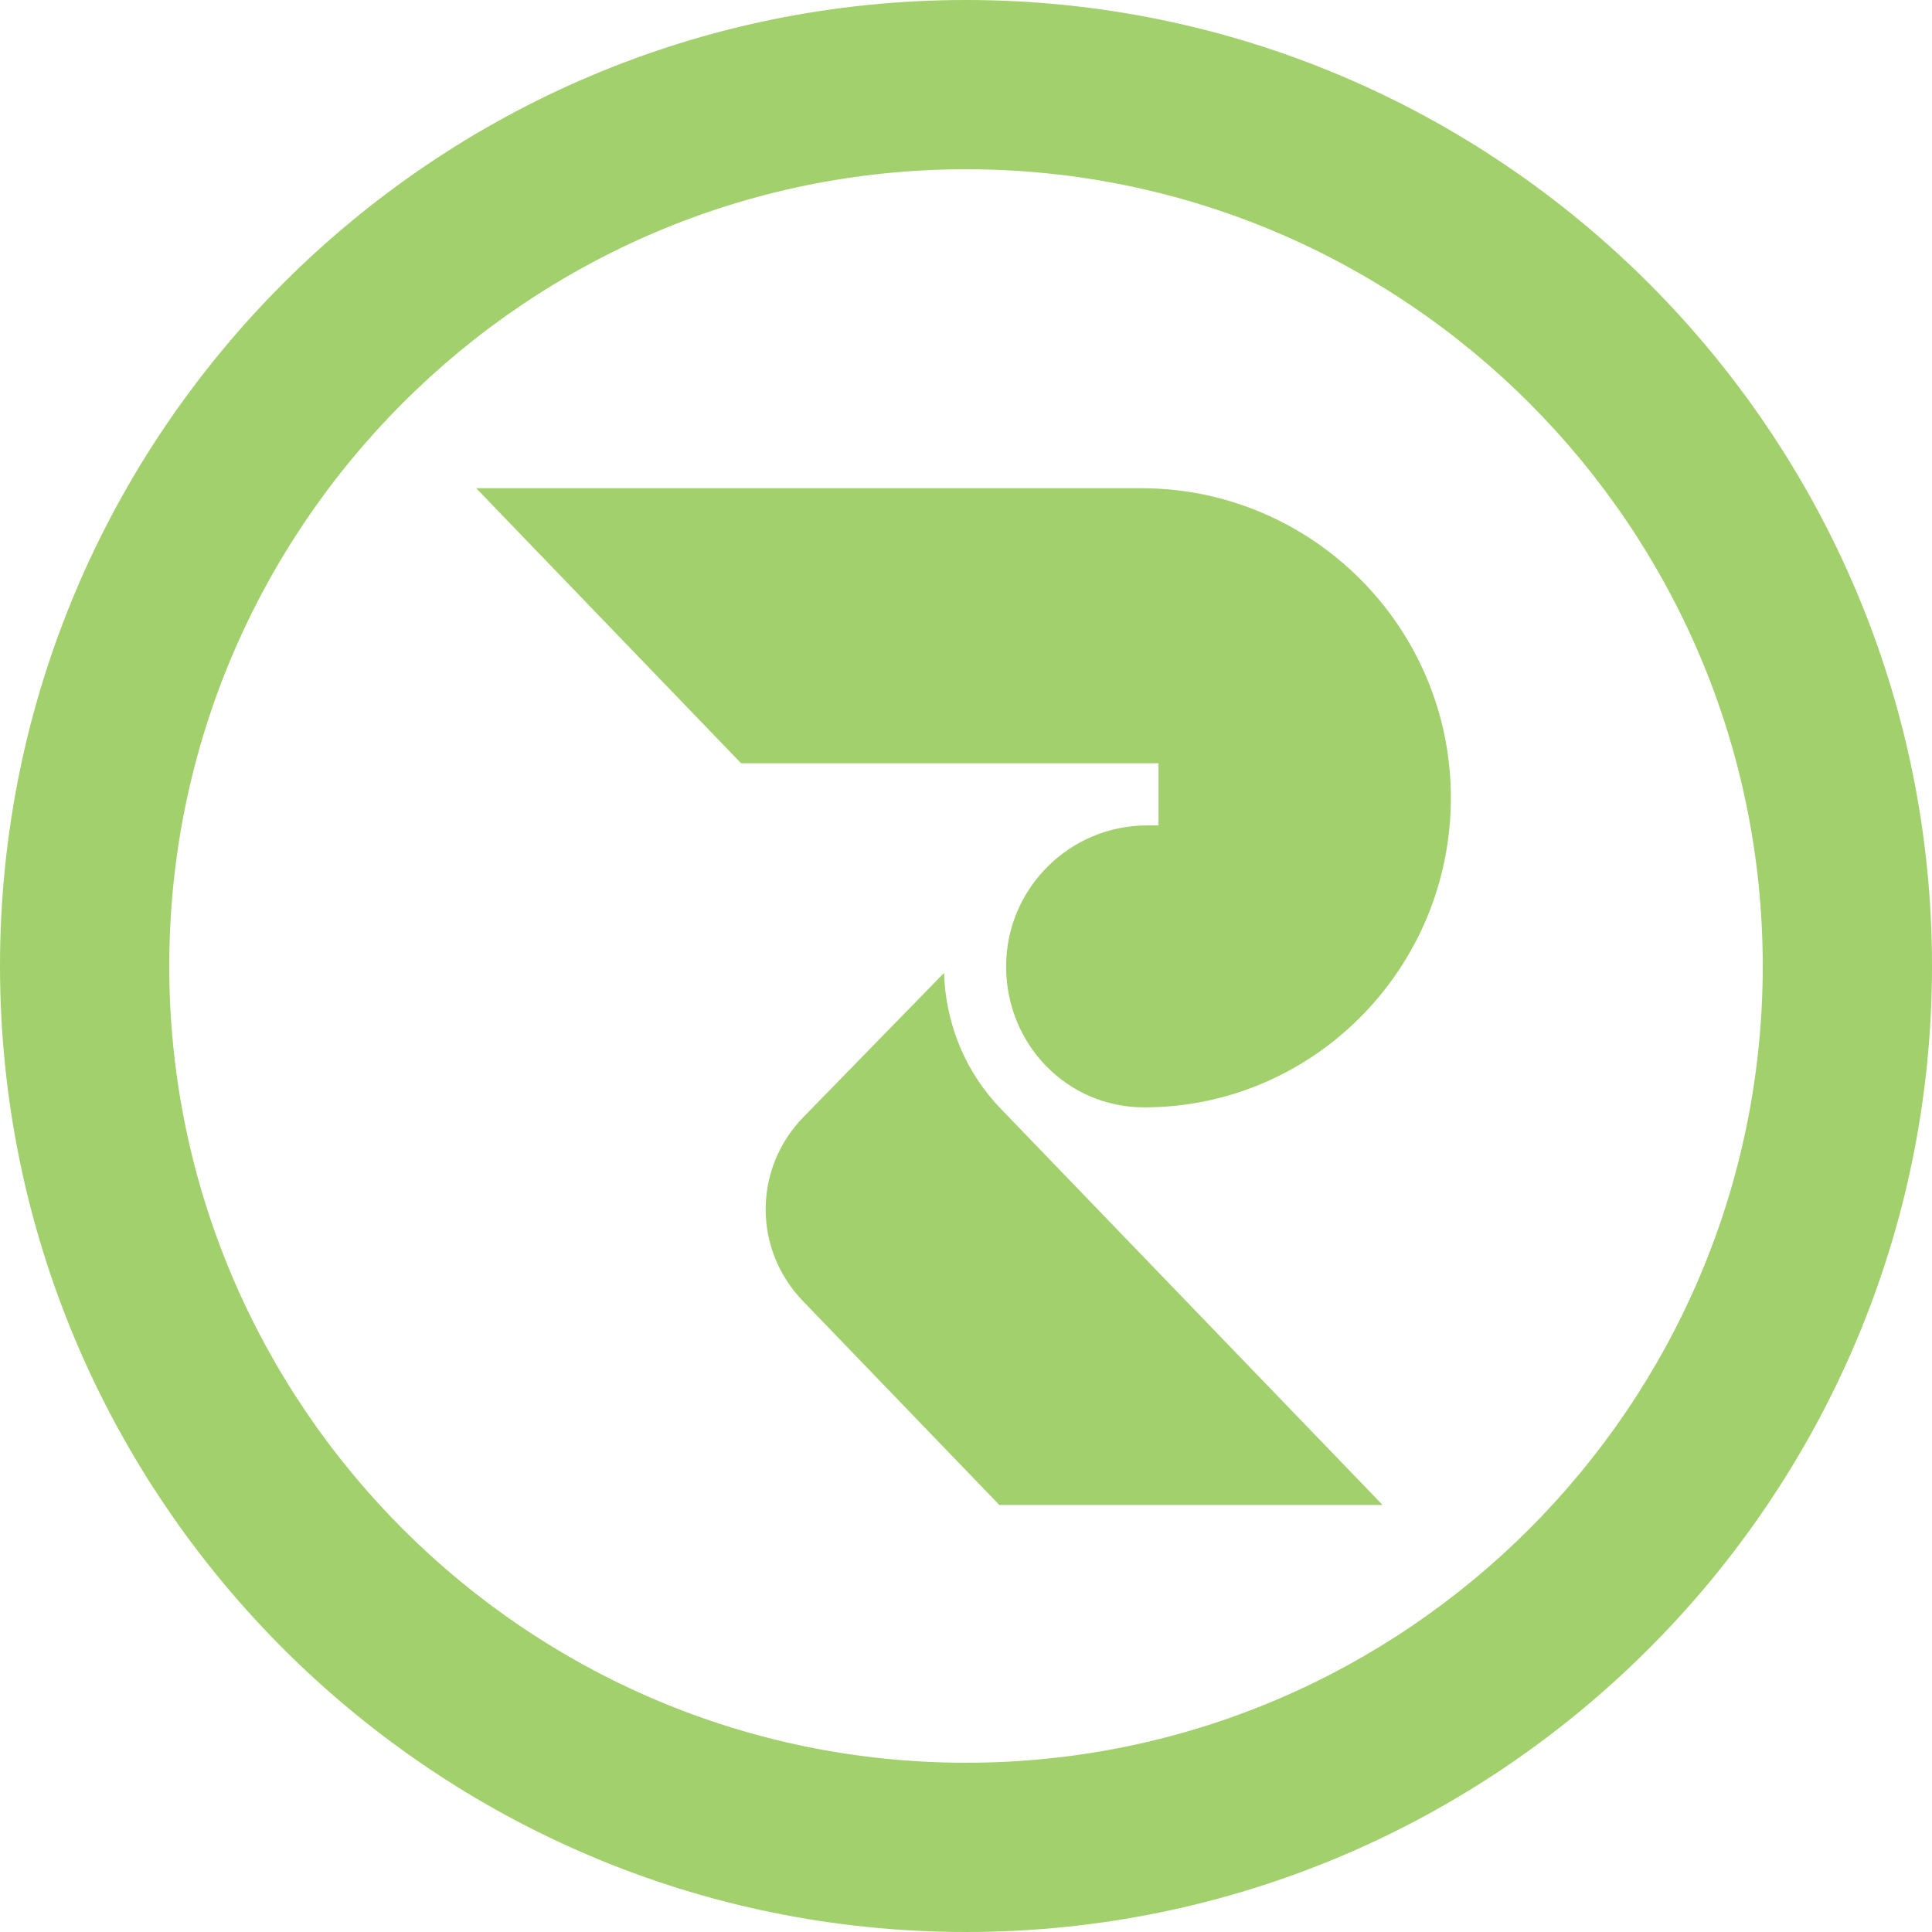<svg xmlns="http://www.w3.org/2000/svg" version="1.1" xmlns:xlink="http://www.w3.org/1999/xlink" xmlns:svgjs="http://svgjs.dev/svgjs" width="425.2" height="425.2"><svg xmlns="http://www.w3.org/2000/svg" viewBox="0 0 425.2 425.2">
  <path d="M212.6,425.2C95.37,425.2,0,329.82,0,212.6S95.37,0,212.6,0s212.6,95.37,212.6,212.6-95.37,212.6-212.6,212.6ZM212.6,37.25c-96.69,0-175.35,78.66-175.35,175.35s78.66,175.35,175.35,175.35,175.35-78.66,175.35-175.35S309.29,37.25,212.6,37.25Z" fill="#a2d06d" stroke-width="0"></path>
  <g>
    <path d="M252.46,181.66c-17.11,0-31.03,13.92-31.03,31.03s13.35,31.02,30.39,31.02c37.22,0,67.49-30.56,67.49-68.13s-30.56-68.13-68.13-68.13H104.8l58.3,60.53h91.87v13.68h-2.5Z" fill="#a2d06d" stroke-width="0"></path>
    <path d="M219.93,331.21h84.35l-83.83-86.99c-7.86-8.05-12.33-18.69-12.68-30.1l-30.94,31.72c-11.04,11.32-11.1,29.1-.13,40.49l43.23,44.88Z" fill="#a2d06d" stroke-width="0"></path>
  </g>
</svg><style>@media (prefers-color-scheme: light) { :root { filter: none; } }
@media (prefers-color-scheme: dark) { :root { filter: none; } }
</style></svg>